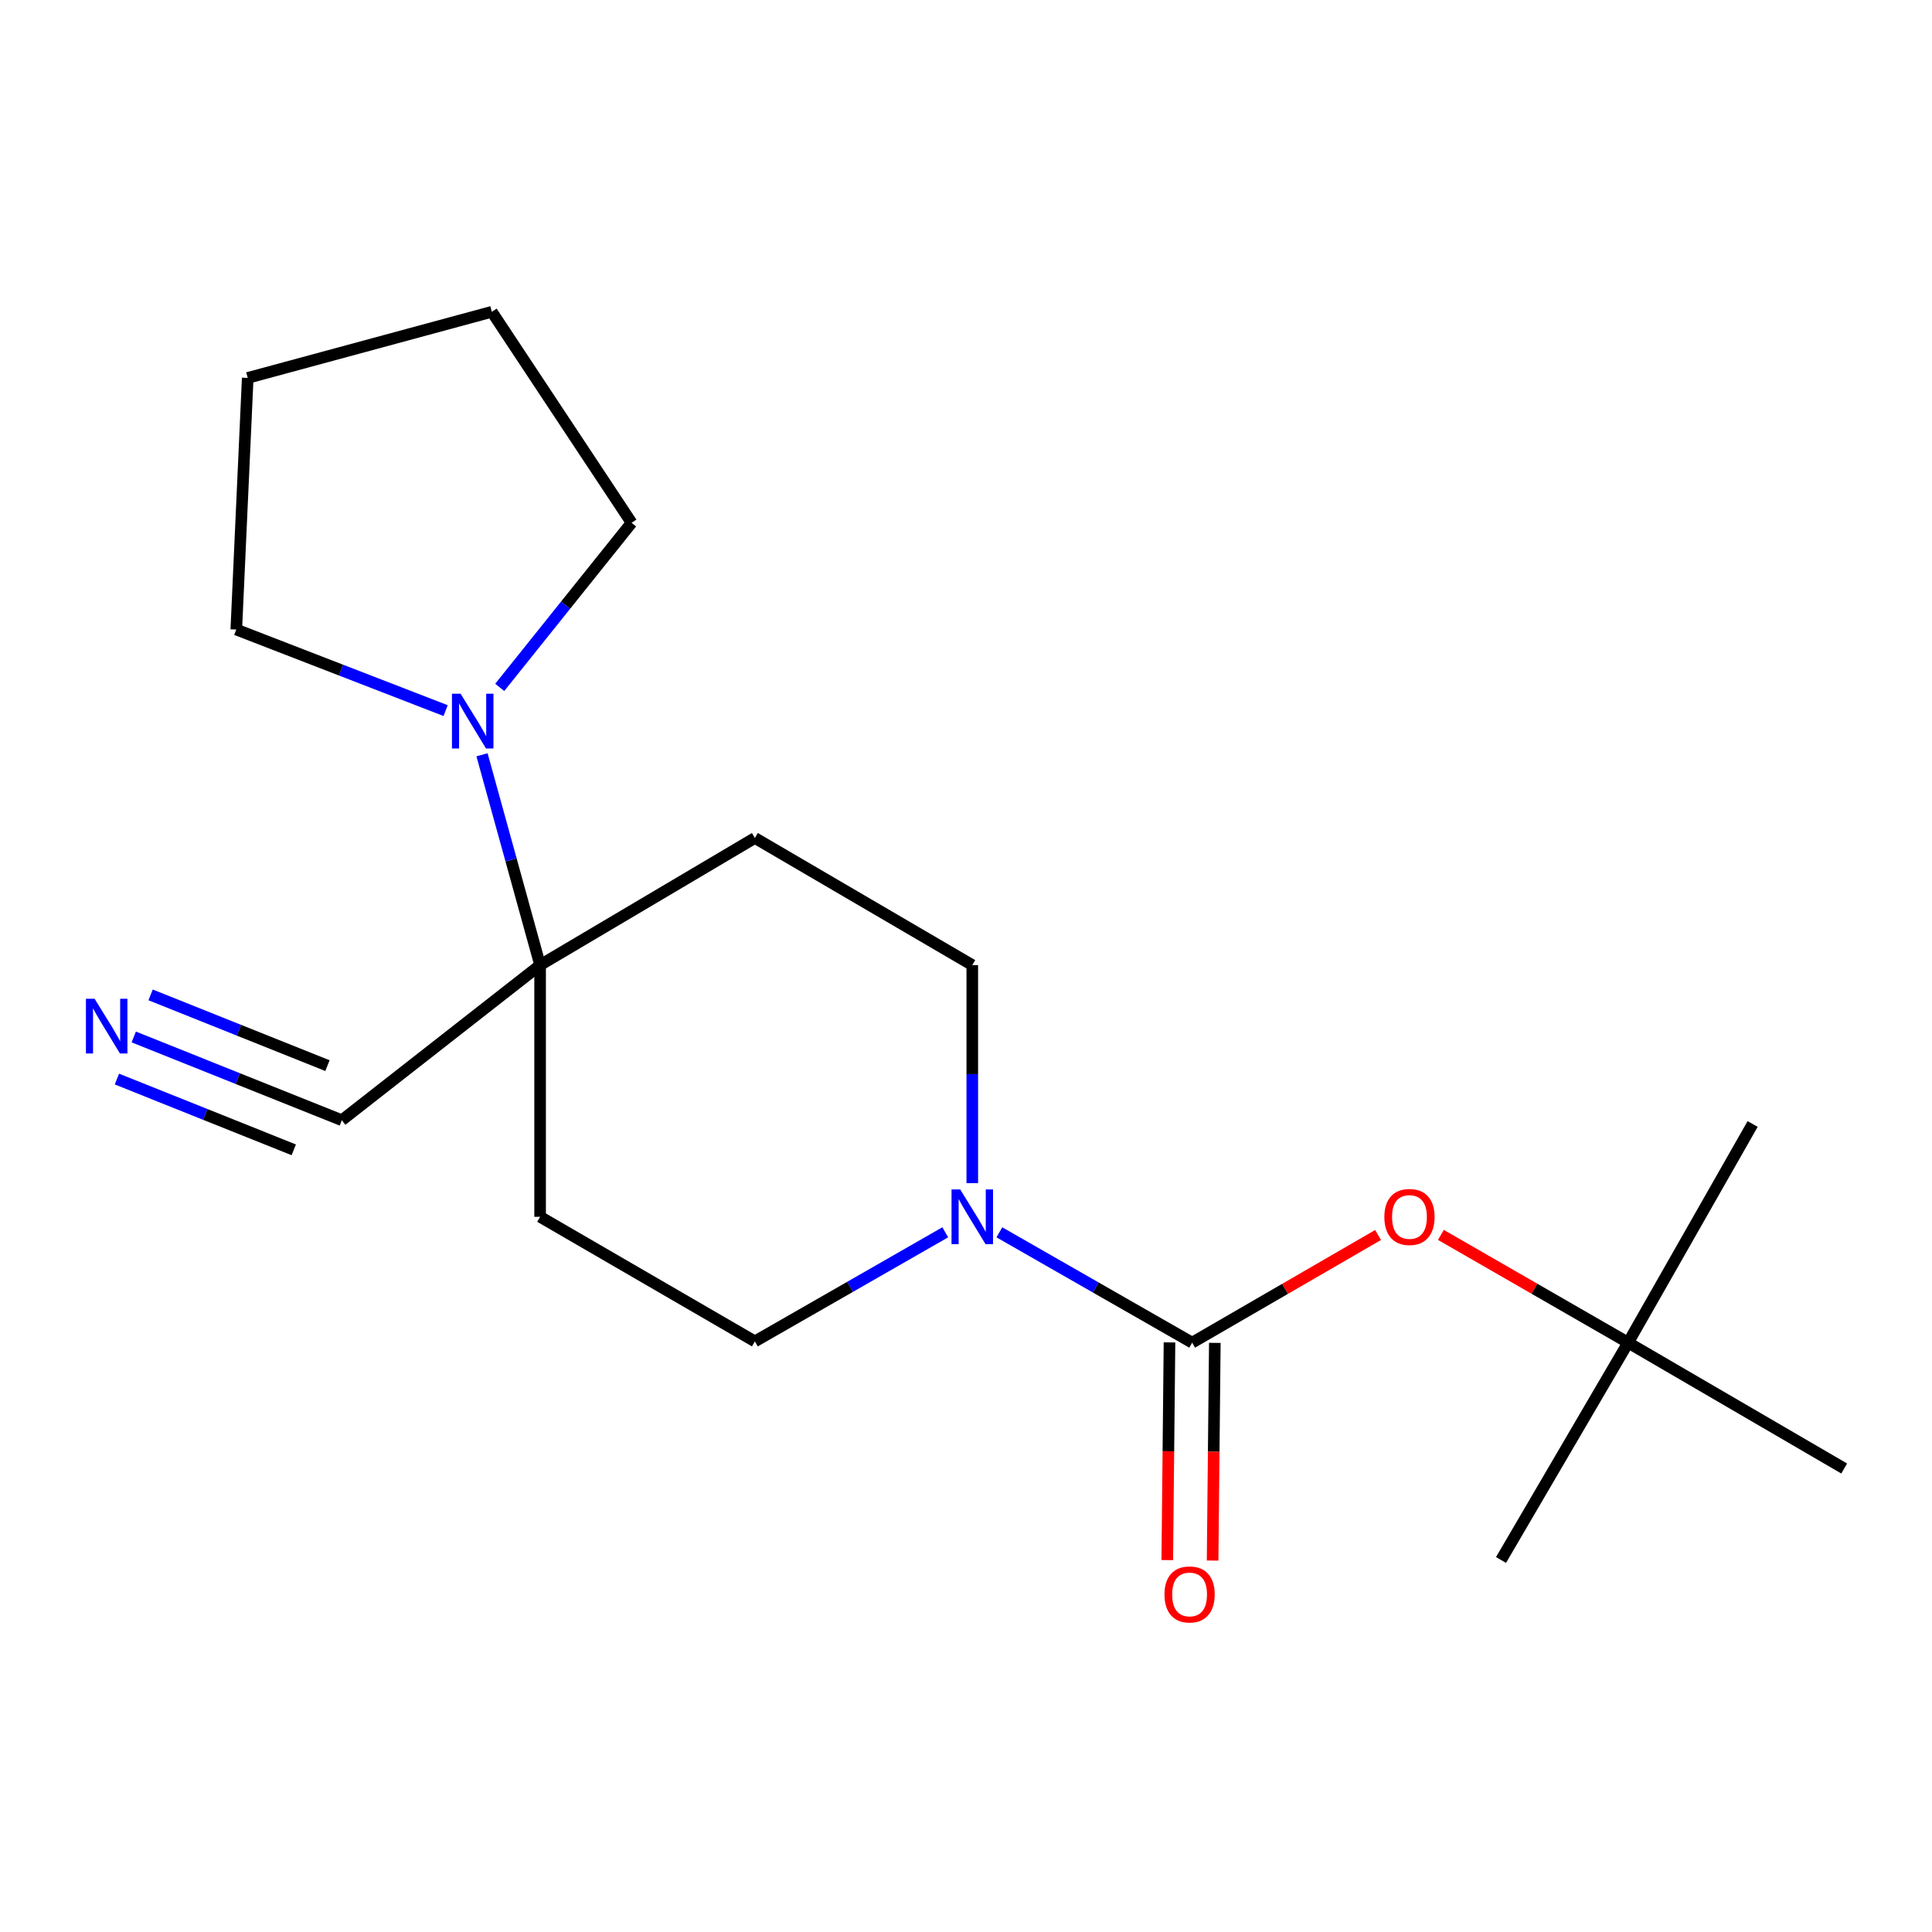 <?xml version='1.0' encoding='iso-8859-1'?>
<svg version='1.1' baseProfile='full'
              xmlns='http://www.w3.org/2000/svg'
                      xmlns:rdkit='http://www.rdkit.org/xml'
                      xmlns:xlink='http://www.w3.org/1999/xlink'
                  xml:space='preserve'
width='1000px' height='1000px' viewBox='0 0 1000 1000'>
<!-- END OF HEADER -->
<rect style='opacity:1.0;fill:#FFFFFF;stroke:none' width='1000' height='1000' x='0' y='0'> </rect>
<path class='bond-0' d='M 617.059,694.952 L 567.165,666.398' style='fill:none;fill-rule:evenodd;stroke:#000000;stroke-width:6px;stroke-linecap:butt;stroke-linejoin:miter;stroke-opacity:1' />
<path class='bond-0' d='M 567.165,666.398 L 517.27,637.844' style='fill:none;fill-rule:evenodd;stroke:#0000FF;stroke-width:6px;stroke-linecap:butt;stroke-linejoin:miter;stroke-opacity:1' />
<path class='bond-5' d='M 617.059,694.952 L 665.174,667.091' style='fill:none;fill-rule:evenodd;stroke:#000000;stroke-width:6px;stroke-linecap:butt;stroke-linejoin:miter;stroke-opacity:1' />
<path class='bond-5' d='M 665.174,667.091 L 713.288,639.231' style='fill:none;fill-rule:evenodd;stroke:#FF0000;stroke-width:6px;stroke-linecap:butt;stroke-linejoin:miter;stroke-opacity:1' />
<path class='bond-10' d='M 605.327,694.832 L 604.752,751.167' style='fill:none;fill-rule:evenodd;stroke:#000000;stroke-width:6px;stroke-linecap:butt;stroke-linejoin:miter;stroke-opacity:1' />
<path class='bond-10' d='M 604.752,751.167 L 604.177,807.502' style='fill:none;fill-rule:evenodd;stroke:#FF0000;stroke-width:6px;stroke-linecap:butt;stroke-linejoin:miter;stroke-opacity:1' />
<path class='bond-10' d='M 628.792,695.071 L 628.216,751.406' style='fill:none;fill-rule:evenodd;stroke:#000000;stroke-width:6px;stroke-linecap:butt;stroke-linejoin:miter;stroke-opacity:1' />
<path class='bond-10' d='M 628.216,751.406 L 627.641,807.742' style='fill:none;fill-rule:evenodd;stroke:#FF0000;stroke-width:6px;stroke-linecap:butt;stroke-linejoin:miter;stroke-opacity:1' />
<path class='bond-8' d='M 489.269,637.833 L 439.995,666.067' style='fill:none;fill-rule:evenodd;stroke:#0000FF;stroke-width:6px;stroke-linecap:butt;stroke-linejoin:miter;stroke-opacity:1' />
<path class='bond-8' d='M 439.995,666.067 L 390.722,694.3' style='fill:none;fill-rule:evenodd;stroke:#000000;stroke-width:6px;stroke-linecap:butt;stroke-linejoin:miter;stroke-opacity:1' />
<path class='bond-9' d='M 503.252,612.405 L 503.252,555.97' style='fill:none;fill-rule:evenodd;stroke:#0000FF;stroke-width:6px;stroke-linecap:butt;stroke-linejoin:miter;stroke-opacity:1' />
<path class='bond-9' d='M 503.252,555.97 L 503.252,499.536' style='fill:none;fill-rule:evenodd;stroke:#000000;stroke-width:6px;stroke-linecap:butt;stroke-linejoin:miter;stroke-opacity:1' />
<path class='bond-1' d='M 279.56,499.536 L 390.722,433.741' style='fill:none;fill-rule:evenodd;stroke:#000000;stroke-width:6px;stroke-linecap:butt;stroke-linejoin:miter;stroke-opacity:1' />
<path class='bond-2' d='M 279.56,499.536 L 264.526,445.106' style='fill:none;fill-rule:evenodd;stroke:#000000;stroke-width:6px;stroke-linecap:butt;stroke-linejoin:miter;stroke-opacity:1' />
<path class='bond-2' d='M 264.526,445.106 L 249.491,390.675' style='fill:none;fill-rule:evenodd;stroke:#0000FF;stroke-width:6px;stroke-linecap:butt;stroke-linejoin:miter;stroke-opacity:1' />
<path class='bond-4' d='M 279.56,499.536 L 176.925,579.827' style='fill:none;fill-rule:evenodd;stroke:#000000;stroke-width:6px;stroke-linecap:butt;stroke-linejoin:miter;stroke-opacity:1' />
<path class='bond-19' d='M 279.56,499.536 L 279.56,629.822' style='fill:none;fill-rule:evenodd;stroke:#000000;stroke-width:6px;stroke-linecap:butt;stroke-linejoin:miter;stroke-opacity:1' />
<path class='bond-12' d='M 258.655,355.792 L 292.781,313.198' style='fill:none;fill-rule:evenodd;stroke:#0000FF;stroke-width:6px;stroke-linecap:butt;stroke-linejoin:miter;stroke-opacity:1' />
<path class='bond-12' d='M 292.781,313.198 L 326.908,270.604' style='fill:none;fill-rule:evenodd;stroke:#000000;stroke-width:6px;stroke-linecap:butt;stroke-linejoin:miter;stroke-opacity:1' />
<path class='bond-13' d='M 230.654,367.81 L 176.478,346.831' style='fill:none;fill-rule:evenodd;stroke:#0000FF;stroke-width:6px;stroke-linecap:butt;stroke-linejoin:miter;stroke-opacity:1' />
<path class='bond-13' d='M 176.478,346.831 L 122.302,325.852' style='fill:none;fill-rule:evenodd;stroke:#000000;stroke-width:6px;stroke-linecap:butt;stroke-linejoin:miter;stroke-opacity:1' />
<path class='bond-3' d='M 69.234,536.733 L 123.08,558.28' style='fill:none;fill-rule:evenodd;stroke:#0000FF;stroke-width:6px;stroke-linecap:butt;stroke-linejoin:miter;stroke-opacity:1' />
<path class='bond-3' d='M 123.08,558.28 L 176.925,579.827' style='fill:none;fill-rule:evenodd;stroke:#000000;stroke-width:6px;stroke-linecap:butt;stroke-linejoin:miter;stroke-opacity:1' />
<path class='bond-3' d='M 60.516,558.518 L 106.285,576.834' style='fill:none;fill-rule:evenodd;stroke:#0000FF;stroke-width:6px;stroke-linecap:butt;stroke-linejoin:miter;stroke-opacity:1' />
<path class='bond-3' d='M 106.285,576.834 L 152.053,595.149' style='fill:none;fill-rule:evenodd;stroke:#000000;stroke-width:6px;stroke-linecap:butt;stroke-linejoin:miter;stroke-opacity:1' />
<path class='bond-3' d='M 77.952,514.947 L 123.721,533.262' style='fill:none;fill-rule:evenodd;stroke:#0000FF;stroke-width:6px;stroke-linecap:butt;stroke-linejoin:miter;stroke-opacity:1' />
<path class='bond-3' d='M 123.721,533.262 L 169.489,551.577' style='fill:none;fill-rule:evenodd;stroke:#000000;stroke-width:6px;stroke-linecap:butt;stroke-linejoin:miter;stroke-opacity:1' />
<path class='bond-11' d='M 745.802,639.181 L 794.261,667.066' style='fill:none;fill-rule:evenodd;stroke:#FF0000;stroke-width:6px;stroke-linecap:butt;stroke-linejoin:miter;stroke-opacity:1' />
<path class='bond-11' d='M 794.261,667.066 L 842.719,694.952' style='fill:none;fill-rule:evenodd;stroke:#000000;stroke-width:6px;stroke-linecap:butt;stroke-linejoin:miter;stroke-opacity:1' />
<path class='bond-6' d='M 390.722,433.741 L 503.252,499.536' style='fill:none;fill-rule:evenodd;stroke:#000000;stroke-width:6px;stroke-linecap:butt;stroke-linejoin:miter;stroke-opacity:1' />
<path class='bond-7' d='M 279.56,629.822 L 390.722,694.3' style='fill:none;fill-rule:evenodd;stroke:#000000;stroke-width:6px;stroke-linecap:butt;stroke-linejoin:miter;stroke-opacity:1' />
<path class='bond-14' d='M 842.719,694.952 L 954.545,760.094' style='fill:none;fill-rule:evenodd;stroke:#000000;stroke-width:6px;stroke-linecap:butt;stroke-linejoin:miter;stroke-opacity:1' />
<path class='bond-15' d='M 842.719,694.952 L 776.925,807.443' style='fill:none;fill-rule:evenodd;stroke:#000000;stroke-width:6px;stroke-linecap:butt;stroke-linejoin:miter;stroke-opacity:1' />
<path class='bond-16' d='M 842.719,694.952 L 907.158,581.77' style='fill:none;fill-rule:evenodd;stroke:#000000;stroke-width:6px;stroke-linecap:butt;stroke-linejoin:miter;stroke-opacity:1' />
<path class='bond-18' d='M 326.908,270.604 L 254.57,161.385' style='fill:none;fill-rule:evenodd;stroke:#000000;stroke-width:6px;stroke-linecap:butt;stroke-linejoin:miter;stroke-opacity:1' />
<path class='bond-17' d='M 122.302,325.852 L 128.221,195.606' style='fill:none;fill-rule:evenodd;stroke:#000000;stroke-width:6px;stroke-linecap:butt;stroke-linejoin:miter;stroke-opacity:1' />
<path class='bond-20' d='M 128.221,195.606 L 254.57,161.385' style='fill:none;fill-rule:evenodd;stroke:#000000;stroke-width:6px;stroke-linecap:butt;stroke-linejoin:miter;stroke-opacity:1' />
<path  class='atom-1' d='M 496.992 615.662
L 506.272 630.662
Q 507.192 632.142, 508.672 634.822
Q 510.152 637.502, 510.232 637.662
L 510.232 615.662
L 513.992 615.662
L 513.992 643.982
L 510.112 643.982
L 500.152 627.582
Q 498.992 625.662, 497.752 623.462
Q 496.552 621.262, 496.192 620.582
L 496.192 643.982
L 492.512 643.982
L 492.512 615.662
L 496.992 615.662
' fill='#0000FF'/>
<path  class='atom-3' d='M 238.415 359.08
L 247.695 374.08
Q 248.615 375.56, 250.095 378.24
Q 251.575 380.92, 251.655 381.08
L 251.655 359.08
L 255.415 359.08
L 255.415 387.4
L 251.535 387.4
L 241.575 371
Q 240.415 369.08, 239.175 366.88
Q 237.975 364.68, 237.615 364
L 237.615 387.4
L 233.935 387.4
L 233.935 359.08
L 238.415 359.08
' fill='#0000FF'/>
<path  class='atom-4' d='M 48.957 516.963
L 58.237 531.963
Q 59.157 533.443, 60.637 536.123
Q 62.117 538.803, 62.197 538.963
L 62.197 516.963
L 65.957 516.963
L 65.957 545.283
L 62.077 545.283
L 52.117 528.883
Q 50.957 526.963, 49.717 524.763
Q 48.517 522.563, 48.157 521.883
L 48.157 545.283
L 44.477 545.283
L 44.477 516.963
L 48.957 516.963
' fill='#0000FF'/>
<path  class='atom-6' d='M 716.537 629.902
Q 716.537 623.102, 719.897 619.302
Q 723.257 615.502, 729.537 615.502
Q 735.817 615.502, 739.177 619.302
Q 742.537 623.102, 742.537 629.902
Q 742.537 636.782, 739.137 640.702
Q 735.737 644.582, 729.537 644.582
Q 723.297 644.582, 719.897 640.702
Q 716.537 636.822, 716.537 629.902
M 729.537 641.382
Q 733.857 641.382, 736.177 638.502
Q 738.537 635.582, 738.537 629.902
Q 738.537 624.342, 736.177 621.542
Q 733.857 618.702, 729.537 618.702
Q 725.217 618.702, 722.857 621.502
Q 720.537 624.302, 720.537 629.902
Q 720.537 635.622, 722.857 638.502
Q 725.217 641.382, 729.537 641.382
' fill='#FF0000'/>
<path  class='atom-11' d='M 602.73 825.278
Q 602.73 818.478, 606.09 814.678
Q 609.45 810.878, 615.73 810.878
Q 622.01 810.878, 625.37 814.678
Q 628.73 818.478, 628.73 825.278
Q 628.73 832.158, 625.33 836.078
Q 621.93 839.958, 615.73 839.958
Q 609.49 839.958, 606.09 836.078
Q 602.73 832.198, 602.73 825.278
M 615.73 836.758
Q 620.05 836.758, 622.37 833.878
Q 624.73 830.958, 624.73 825.278
Q 624.73 819.718, 622.37 816.918
Q 620.05 814.078, 615.73 814.078
Q 611.41 814.078, 609.05 816.878
Q 606.73 819.678, 606.73 825.278
Q 606.73 830.998, 609.05 833.878
Q 611.41 836.758, 615.73 836.758
' fill='#FF0000'/>
</svg>
